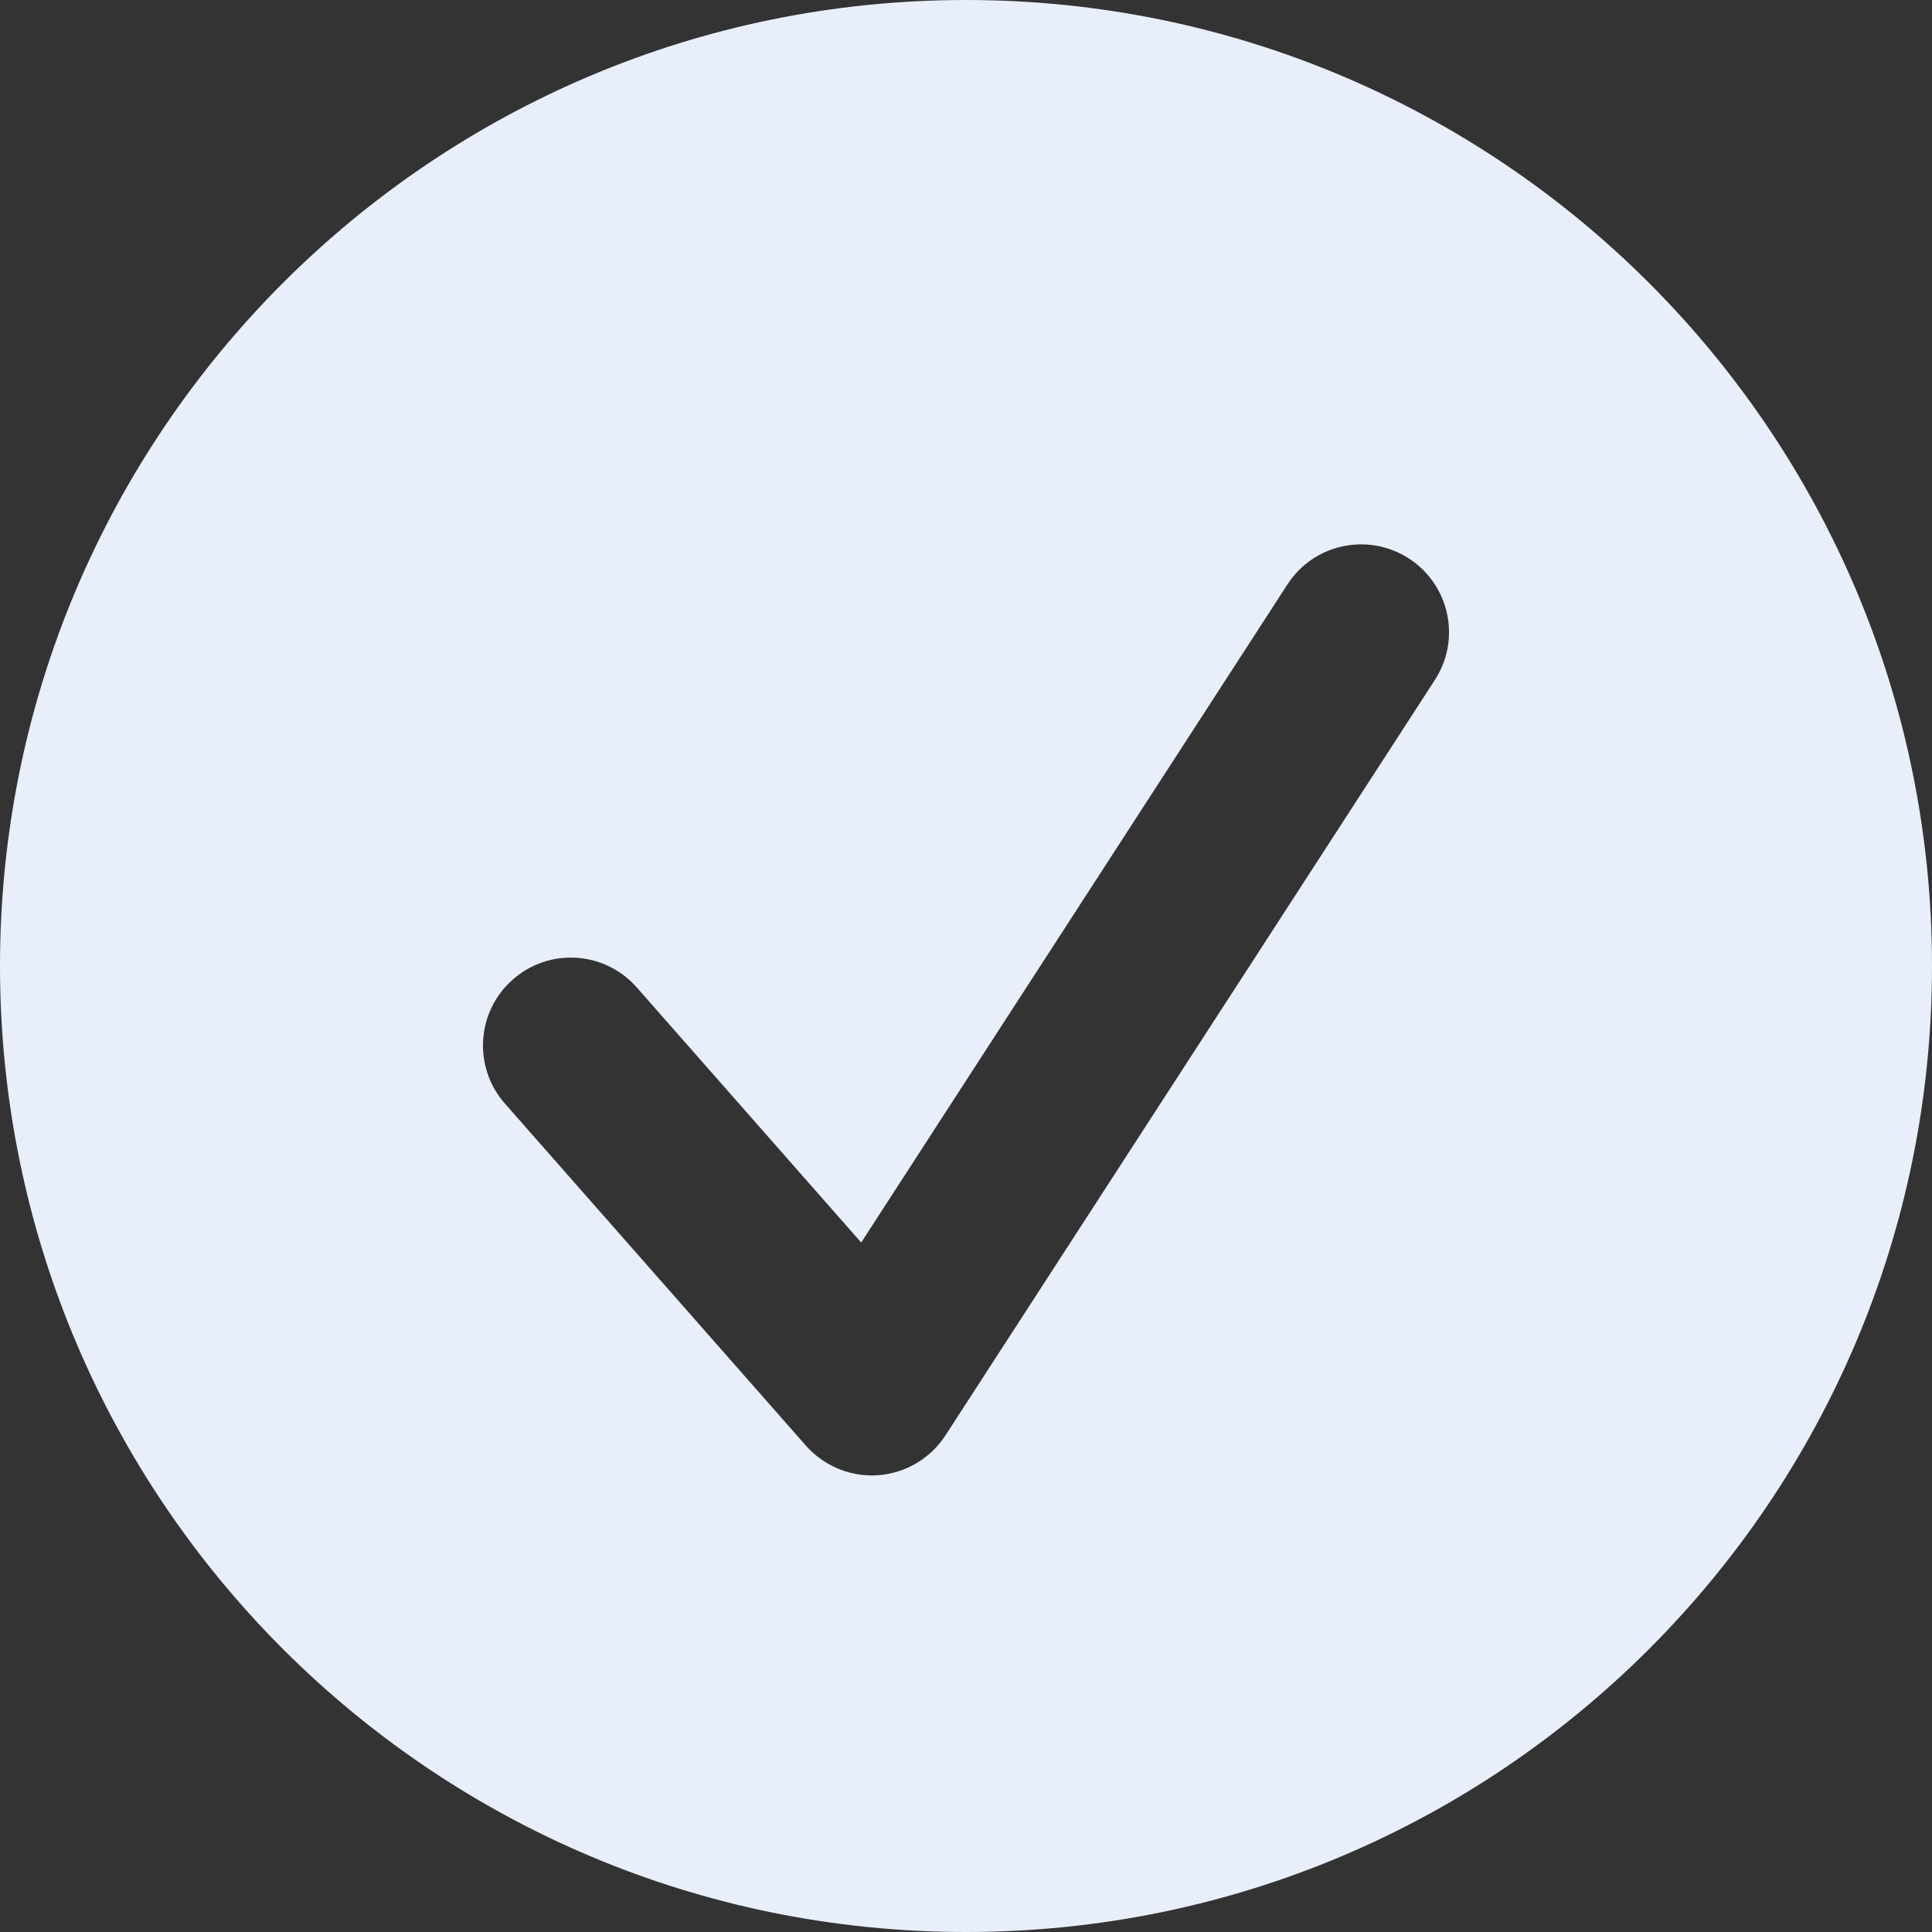 <svg width="16" height="16" viewBox="0 0 16 16" fill="none" xmlns="http://www.w3.org/2000/svg">
<rect x="0" y="0" width="16" height="16" fill="#333333" stroke="none"/>
<path d="M8 0C12.418 0 16 3.582 16 8C16 12.418 12.418 16 8 16C3.582 16 0 12.418 0 8C0 3.582 3.582 0 8 0ZM11.883 5.631C12.102 5.294 12.005 4.844 11.668 4.625C11.33 4.407 10.88 4.503 10.662 4.84L7.132 10.29L5.273 8.177C5.008 7.876 4.548 7.846 4.247 8.112C3.945 8.377 3.916 8.837 4.181 9.139L6.674 11.972C6.813 12.129 7.012 12.219 7.22 12.219C7.238 12.219 7.256 12.218 7.273 12.217C7.5 12.2 7.706 12.078 7.83 11.887L11.883 5.631Z" fill="#E8EFFA"/>
</svg>
